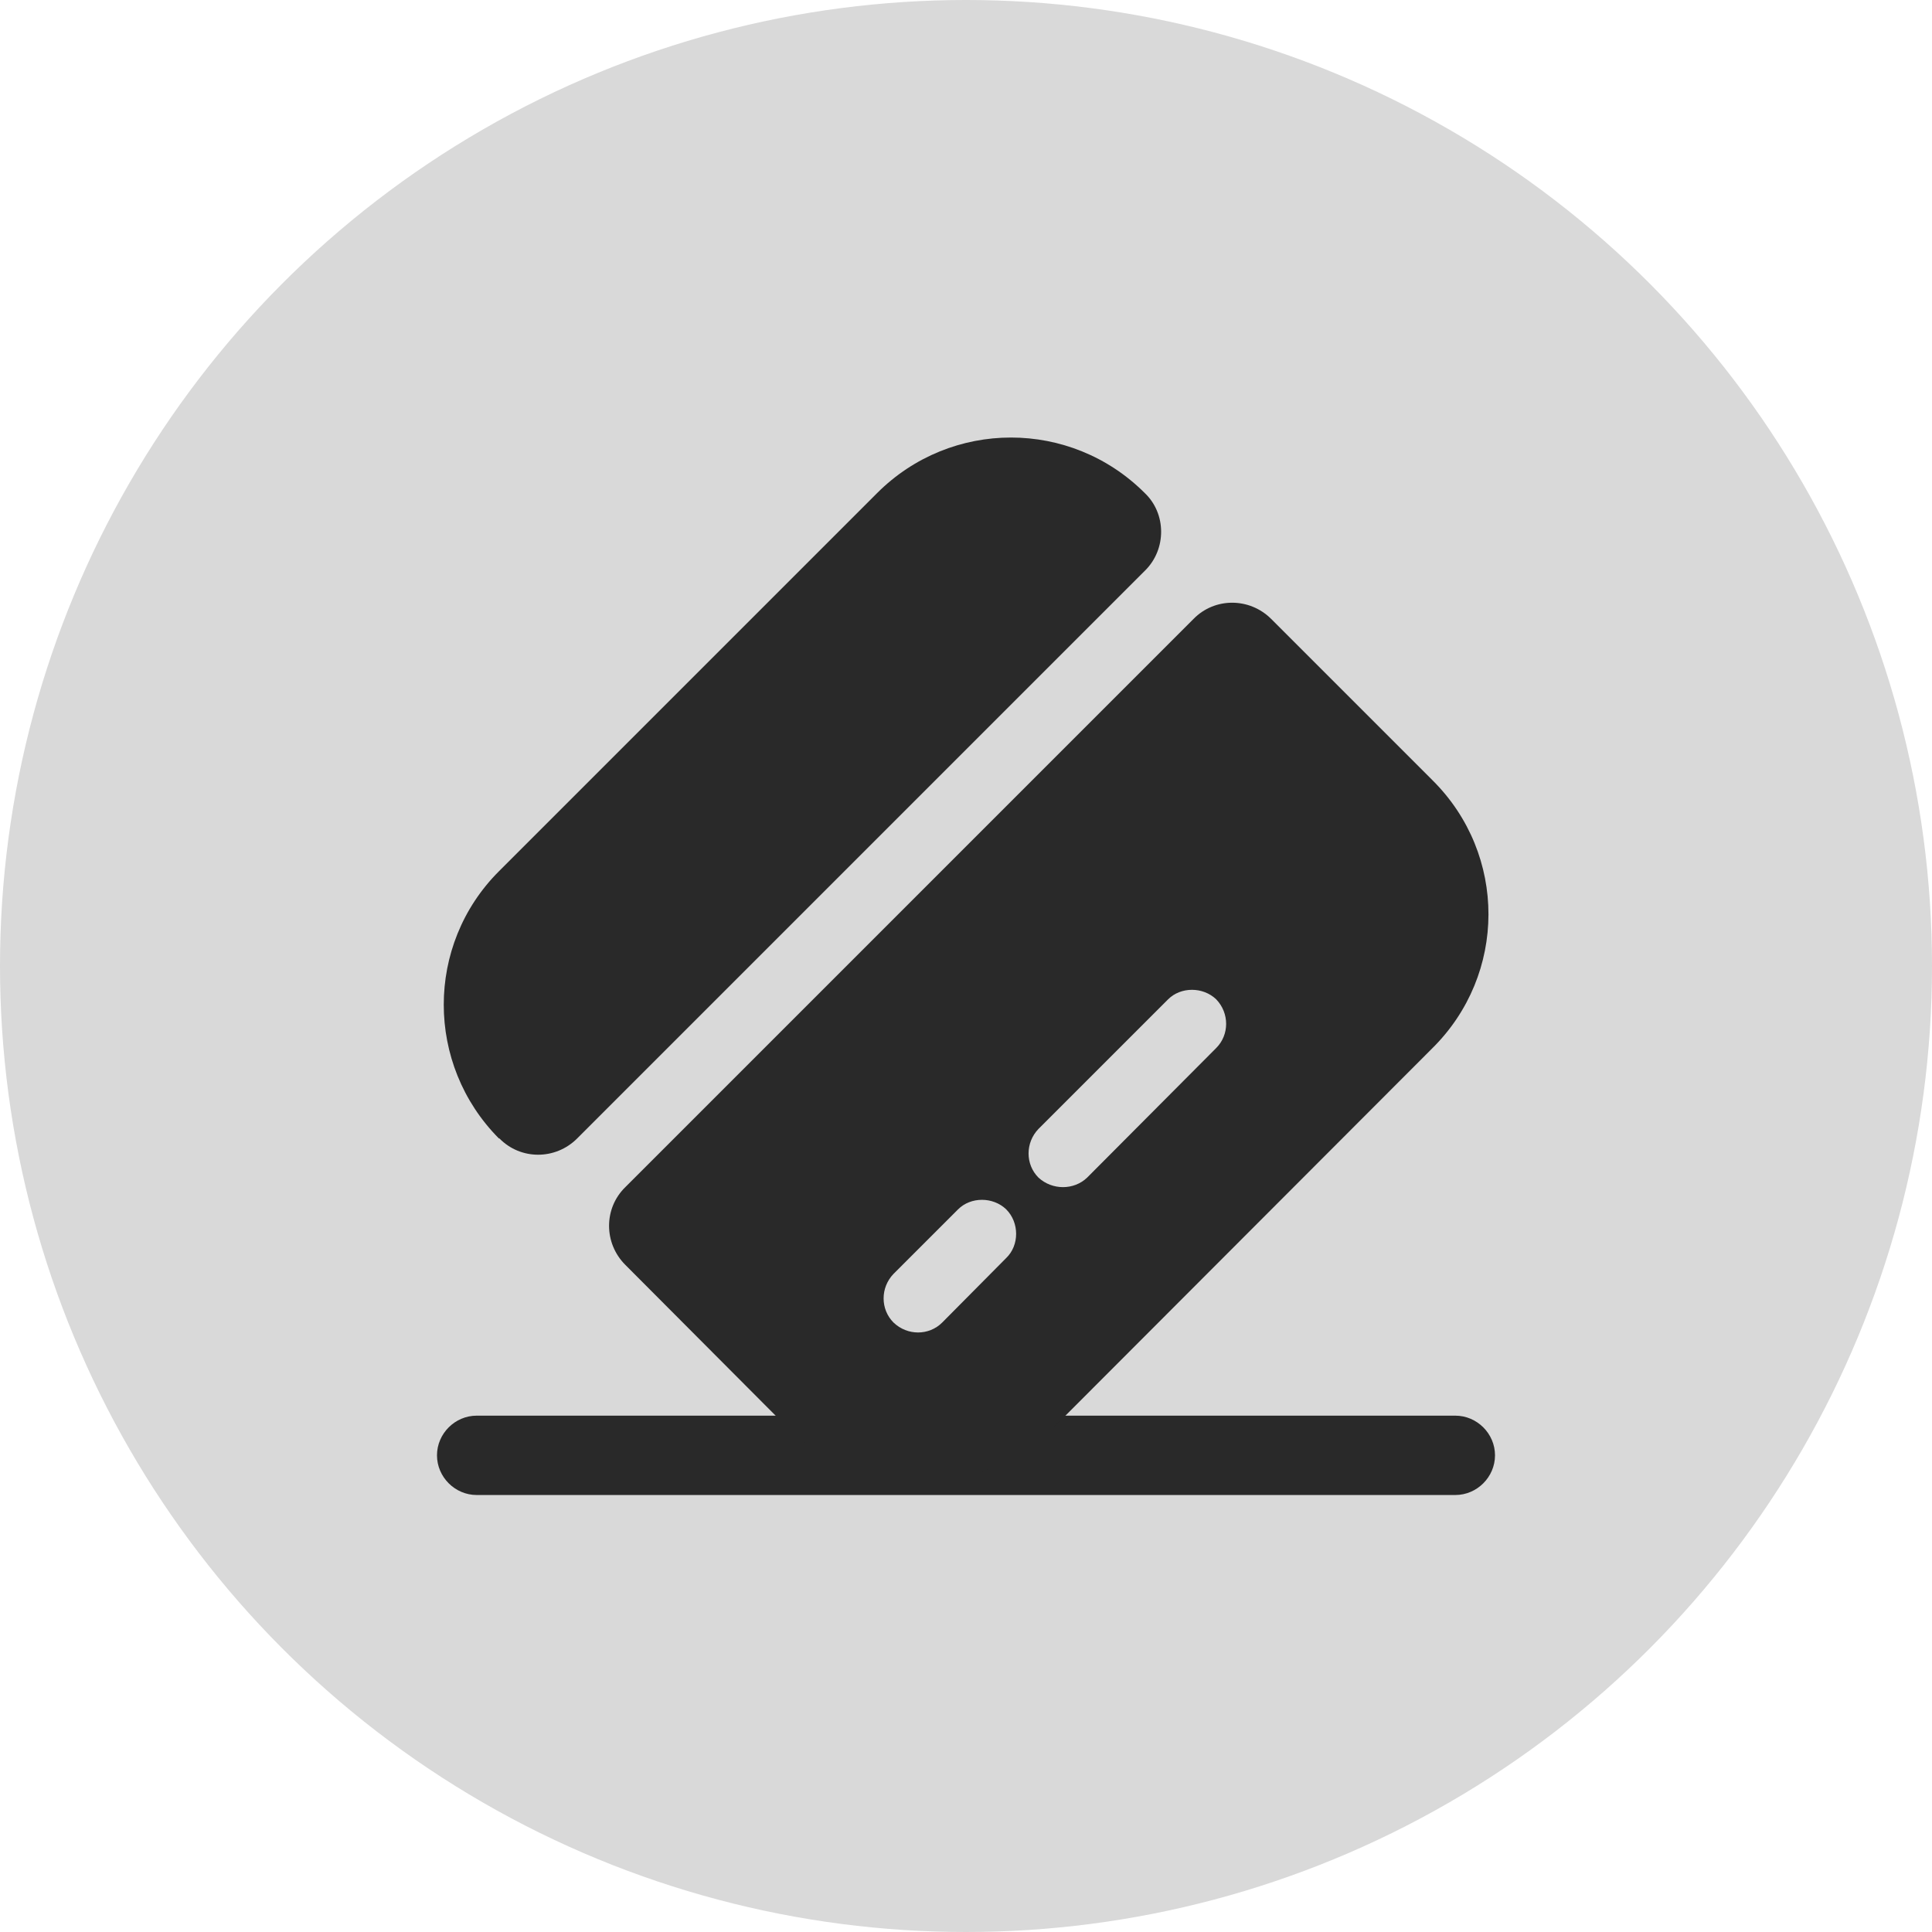 <svg xmlns="http://www.w3.org/2000/svg" width="70" height="70" viewBox="0 0 70 70" fill="none"><circle cx="35" cy="35" r="35" fill="#D9D9D9"></circle><path d="M54.167 52.729C54.167 53.515 53.515 54.167 52.729 54.167H17.271C16.485 54.167 15.833 53.515 15.833 52.729C15.833 51.943 16.485 51.292 17.271 51.292H52.729C53.515 51.292 54.167 51.943 54.167 52.729Z" fill="#292929"></path><path d="M41.497 20.663L20.912 41.248C20.127 42.034 18.862 42.034 18.095 41.248H18.076C15.412 38.565 15.412 34.233 18.076 31.569L31.78 17.865C34.463 15.182 38.795 15.182 41.478 17.865C42.264 18.613 42.264 19.897 41.497 20.663Z" fill="#292929"></path><path d="M51.905 28.273L46.059 22.427C45.273 21.641 44.008 21.641 43.242 22.427L22.657 43.012C21.871 43.778 21.871 45.043 22.657 45.829L28.503 51.694C31.186 54.358 35.518 54.358 38.201 51.694L51.886 37.99C54.608 35.307 54.608 30.956 51.905 28.273ZM36.457 45.58L34.138 47.918C33.658 48.398 32.873 48.398 32.374 47.918C31.895 47.439 31.895 46.653 32.374 46.155L34.713 43.817C35.173 43.357 35.978 43.357 36.457 43.817C36.936 44.296 36.936 45.12 36.457 45.58ZM44.066 37.971L39.389 42.667C38.91 43.127 38.124 43.127 37.626 42.667C37.147 42.188 37.147 41.402 37.626 40.903L42.322 36.208C42.782 35.748 43.587 35.748 44.066 36.208C44.545 36.706 44.545 37.492 44.066 37.971Z" fill="#292929"></path></svg>